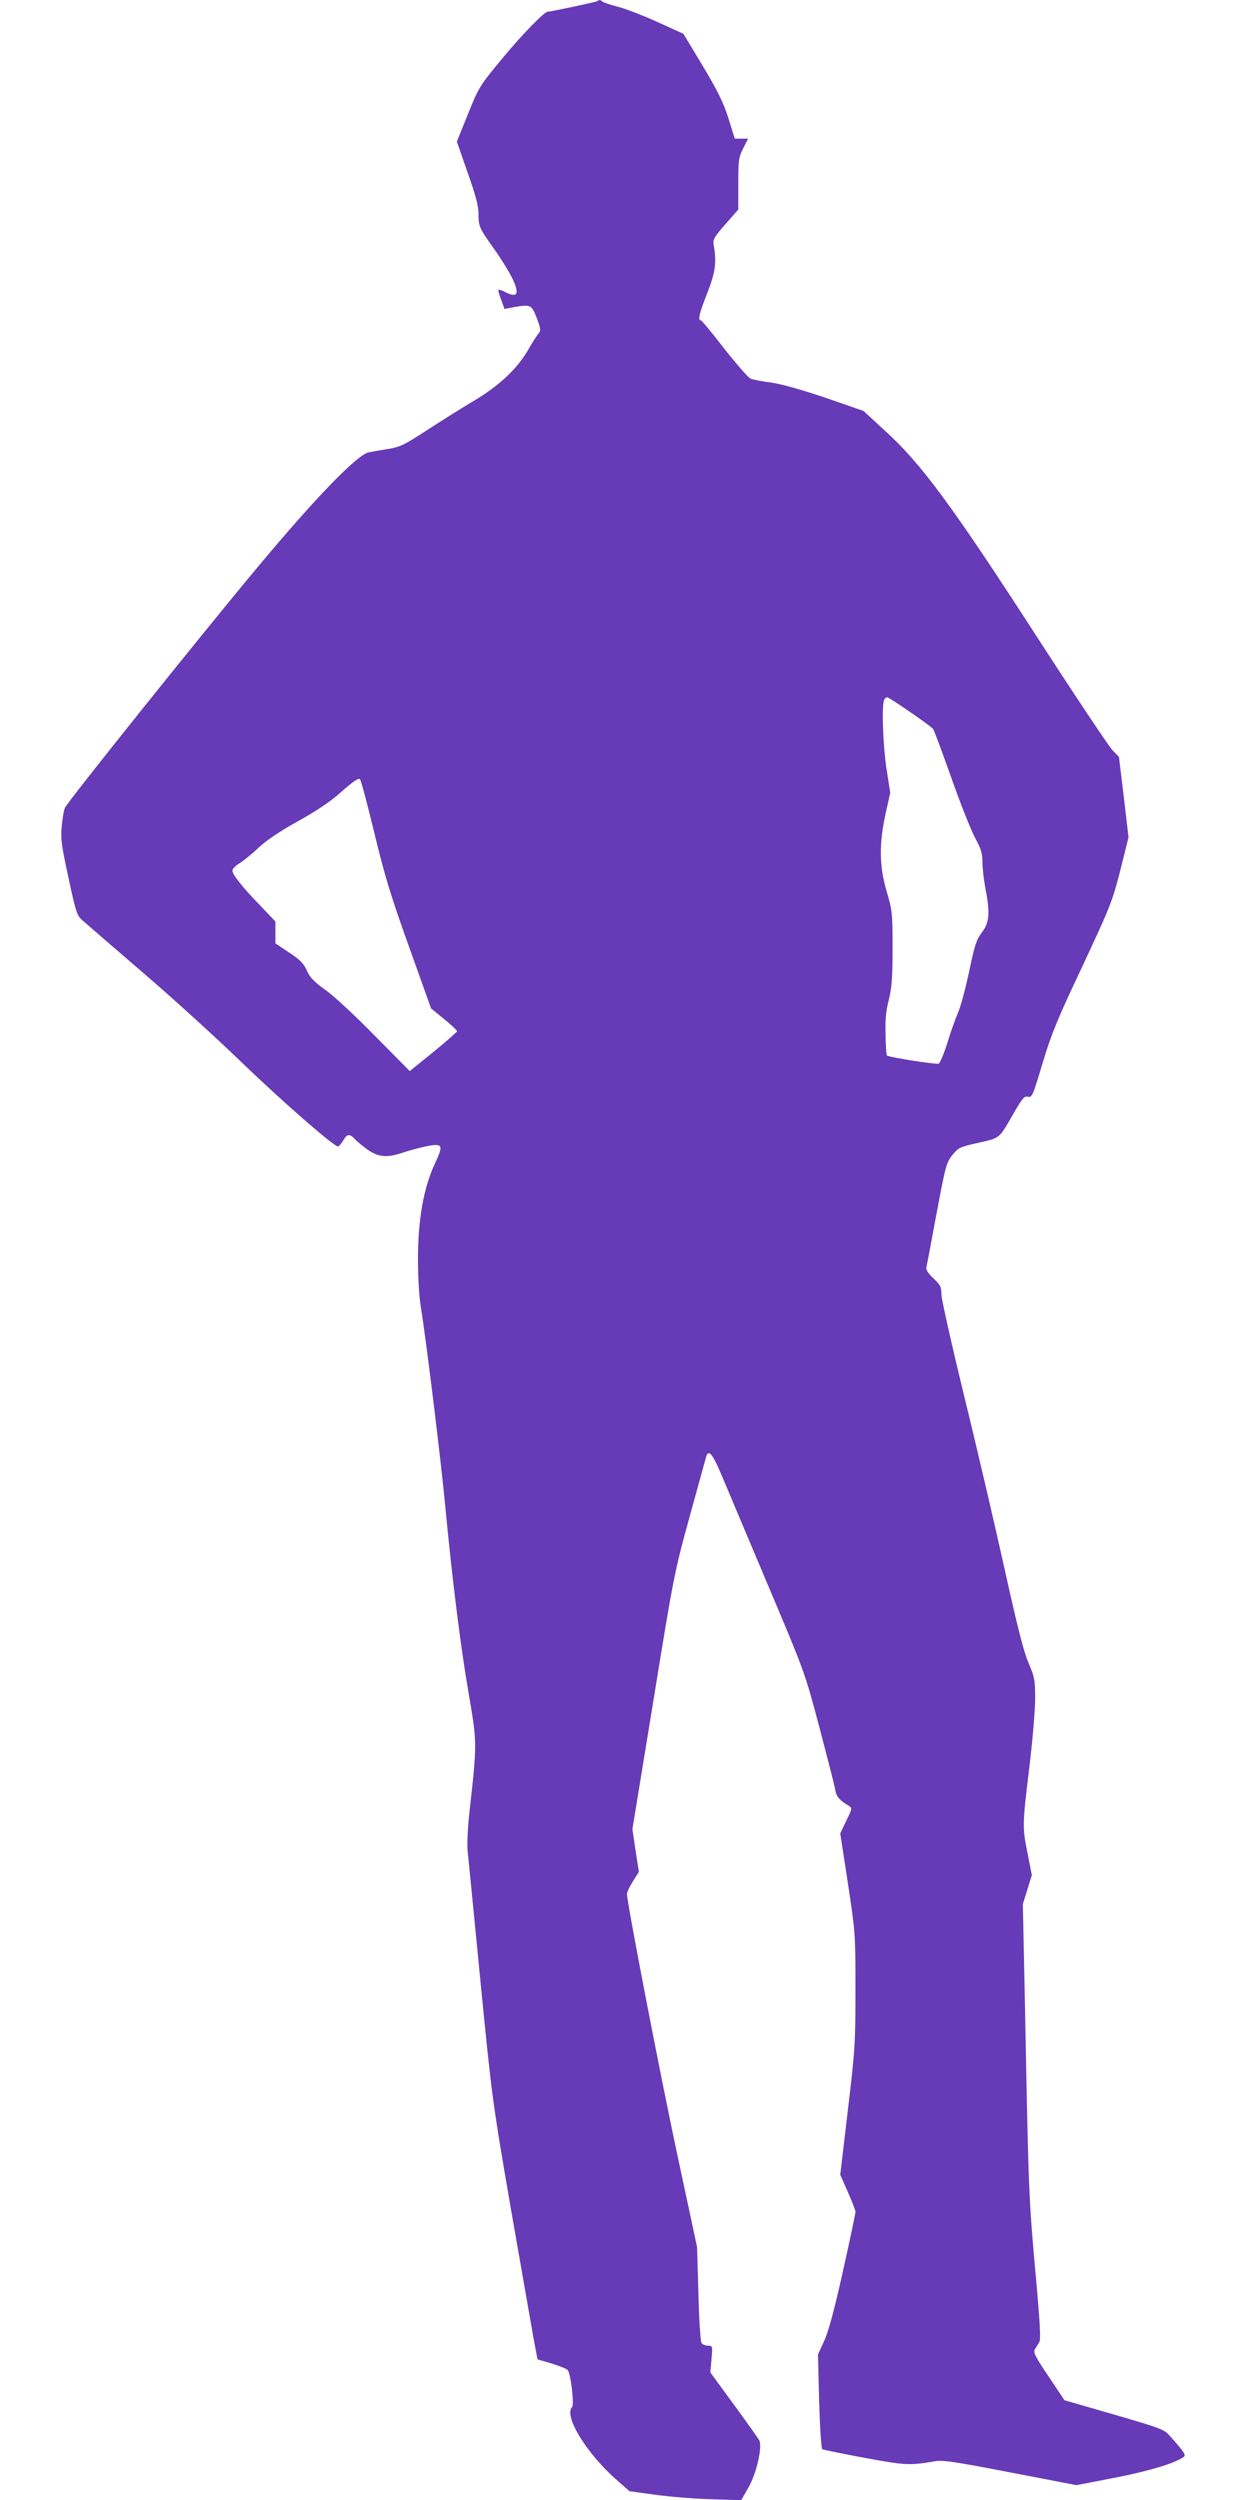 <?xml version="1.0" standalone="no"?>
<!DOCTYPE svg PUBLIC "-//W3C//DTD SVG 20010904//EN"
 "http://www.w3.org/TR/2001/REC-SVG-20010904/DTD/svg10.dtd">
<svg version="1.0" xmlns="http://www.w3.org/2000/svg"
 width="640pt" height="1280pt" viewBox="0 0 640 1280"
 preserveAspectRatio="xMidYMid meet">
<g transform="translate(0,1280) scale(0.1,-0.1)"
fill="#673ab7" stroke="none">
<path d="M3058 12794 c-4 -4 -239 -54 -254 -54 -17 0 -130 -116 -228 -234
-121 -146 -124 -151 -180 -290 l-57 -141 55 -158 c42 -118 56 -172 56 -213 0
-64 4 -72 80 -179 32 -44 72 -109 90 -144 42 -85 32 -110 -34 -76 -16 9 -31
13 -34 11 -2 -3 4 -26 14 -51 l17 -47 41 8 c94 17 97 15 124 -54 21 -56 22
-65 9 -80 -8 -9 -33 -48 -55 -87 -56 -95 -146 -179 -272 -255 -58 -34 -166
-102 -240 -150 -121 -79 -142 -89 -205 -99 -38 -6 -82 -14 -97 -17 -60 -12
-276 -236 -575 -595 -287 -344 -961 -1186 -980 -1224 -6 -11 -13 -54 -17 -96
-6 -66 -1 -99 35 -265 36 -169 43 -192 69 -214 15 -14 153 -133 305 -264 153
-131 384 -341 514 -467 211 -203 470 -429 492 -429 4 0 16 14 26 30 21 37 33
37 64 4 13 -14 44 -38 68 -55 53 -34 94 -37 172 -11 30 10 82 25 117 32 90 18
94 10 49 -87 -58 -123 -87 -288 -87 -487 0 -95 6 -198 15 -251 25 -149 103
-785 125 -1020 36 -379 79 -722 120 -958 43 -252 43 -250 4 -602 -9 -77 -13
-167 -10 -200 4 -33 33 -334 66 -670 59 -600 62 -619 155 -1160 53 -302 105
-601 116 -663 l21 -112 72 -21 c39 -12 76 -27 82 -33 16 -15 35 -178 23 -190
-44 -45 74 -238 228 -373 l66 -58 131 -18 c72 -10 201 -21 286 -23 l155 -5 36
63 c42 72 74 212 56 244 -6 11 -64 93 -130 183 l-120 164 6 69 c6 66 5 68 -17
68 -13 0 -28 6 -34 13 -5 6 -13 119 -16 252 l-7 240 -99 463 c-87 404 -260
1302 -260 1345 0 9 14 38 30 64 l31 49 -17 110 -16 109 107 655 c104 642 108
661 186 945 44 160 82 298 85 308 12 38 33 12 76 -90 25 -60 132 -312 237
-562 191 -452 192 -455 265 -730 40 -152 77 -295 81 -318 6 -41 21 -59 71 -89
18 -11 17 -15 -13 -76 l-31 -65 39 -254 c38 -252 39 -257 39 -544 0 -274 -2
-308 -39 -620 l-39 -330 39 -88 c21 -48 39 -94 39 -102 0 -9 -29 -145 -64
-303 -44 -198 -74 -309 -96 -357 l-32 -70 6 -240 c4 -138 11 -242 16 -245 6
-3 103 -23 216 -44 211 -39 230 -40 365 -17 38 6 109 -5 383 -58 l337 -65 197
38 c173 34 298 71 351 105 15 10 6 25 -65 104 -40 44 -18 36 -486 171 l-58 17
-81 121 c-69 103 -80 124 -70 140 6 10 16 26 22 36 9 14 4 100 -20 363 -33
367 -35 411 -52 1302 l-12 578 23 74 23 74 -21 108 c-28 138 -28 144 8 443 17
138 30 297 30 354 0 94 -3 109 -34 182 -25 58 -57 185 -121 474 -48 217 -140
614 -206 882 -65 268 -119 507 -119 531 0 38 -5 48 -41 82 -26 24 -39 44 -36
55 2 9 26 134 52 276 46 244 50 261 81 300 31 38 38 42 134 63 113 26 104 19
181 153 44 76 54 87 72 83 21 -6 25 5 75 172 46 152 76 225 205 498 142 304
152 329 193 489 l42 169 -24 206 -25 206 -34 35 c-18 19 -197 287 -396 595
-425 657 -582 870 -764 1036 l-114 105 -193 67 c-122 41 -224 70 -278 78 -47
6 -95 15 -106 20 -12 4 -72 73 -135 153 -62 80 -116 146 -121 146 -16 0 -8 35
33 139 42 107 49 159 33 247 -5 27 2 40 60 106 l66 75 0 132 c0 121 2 136 25
181 l25 50 -34 0 -34 0 -32 103 c-25 80 -53 137 -131 268 l-100 166 -132 60
c-73 33 -163 68 -202 78 -38 10 -74 22 -79 26 -11 10 -20 11 -28 3z m1601
-3639 c60 -41 113 -80 118 -87 6 -7 47 -119 93 -248 45 -129 100 -267 121
-307 32 -59 39 -82 39 -127 0 -30 7 -90 15 -133 25 -128 21 -177 -18 -227 -28
-38 -37 -65 -65 -200 -18 -85 -43 -179 -56 -208 -13 -30 -38 -100 -55 -156
-18 -57 -38 -105 -45 -108 -13 -5 -257 33 -265 42 -3 2 -6 50 -7 107 -2 75 2
122 17 179 15 62 19 111 19 265 0 179 -2 193 -30 288 -38 129 -40 242 -6 398
l24 108 -19 122 c-18 118 -25 318 -13 351 3 9 10 16 16 16 5 0 58 -34 117 -75z
m-2743 -617 c52 -216 83 -320 177 -582 l114 -319 66 -54 c37 -30 67 -58 67
-63 0 -4 -55 -52 -121 -106 l-121 -98 -177 179 c-98 100 -210 205 -253 235
-61 44 -81 65 -97 101 -16 36 -34 55 -91 92 l-70 47 0 56 0 56 -78 82 c-93 96
-142 158 -142 179 0 9 17 26 38 38 20 13 64 48 97 80 39 36 109 84 200 134 97
54 166 100 224 152 56 50 87 71 94 64 5 -5 38 -128 73 -273z"/>
</g>
</svg>

